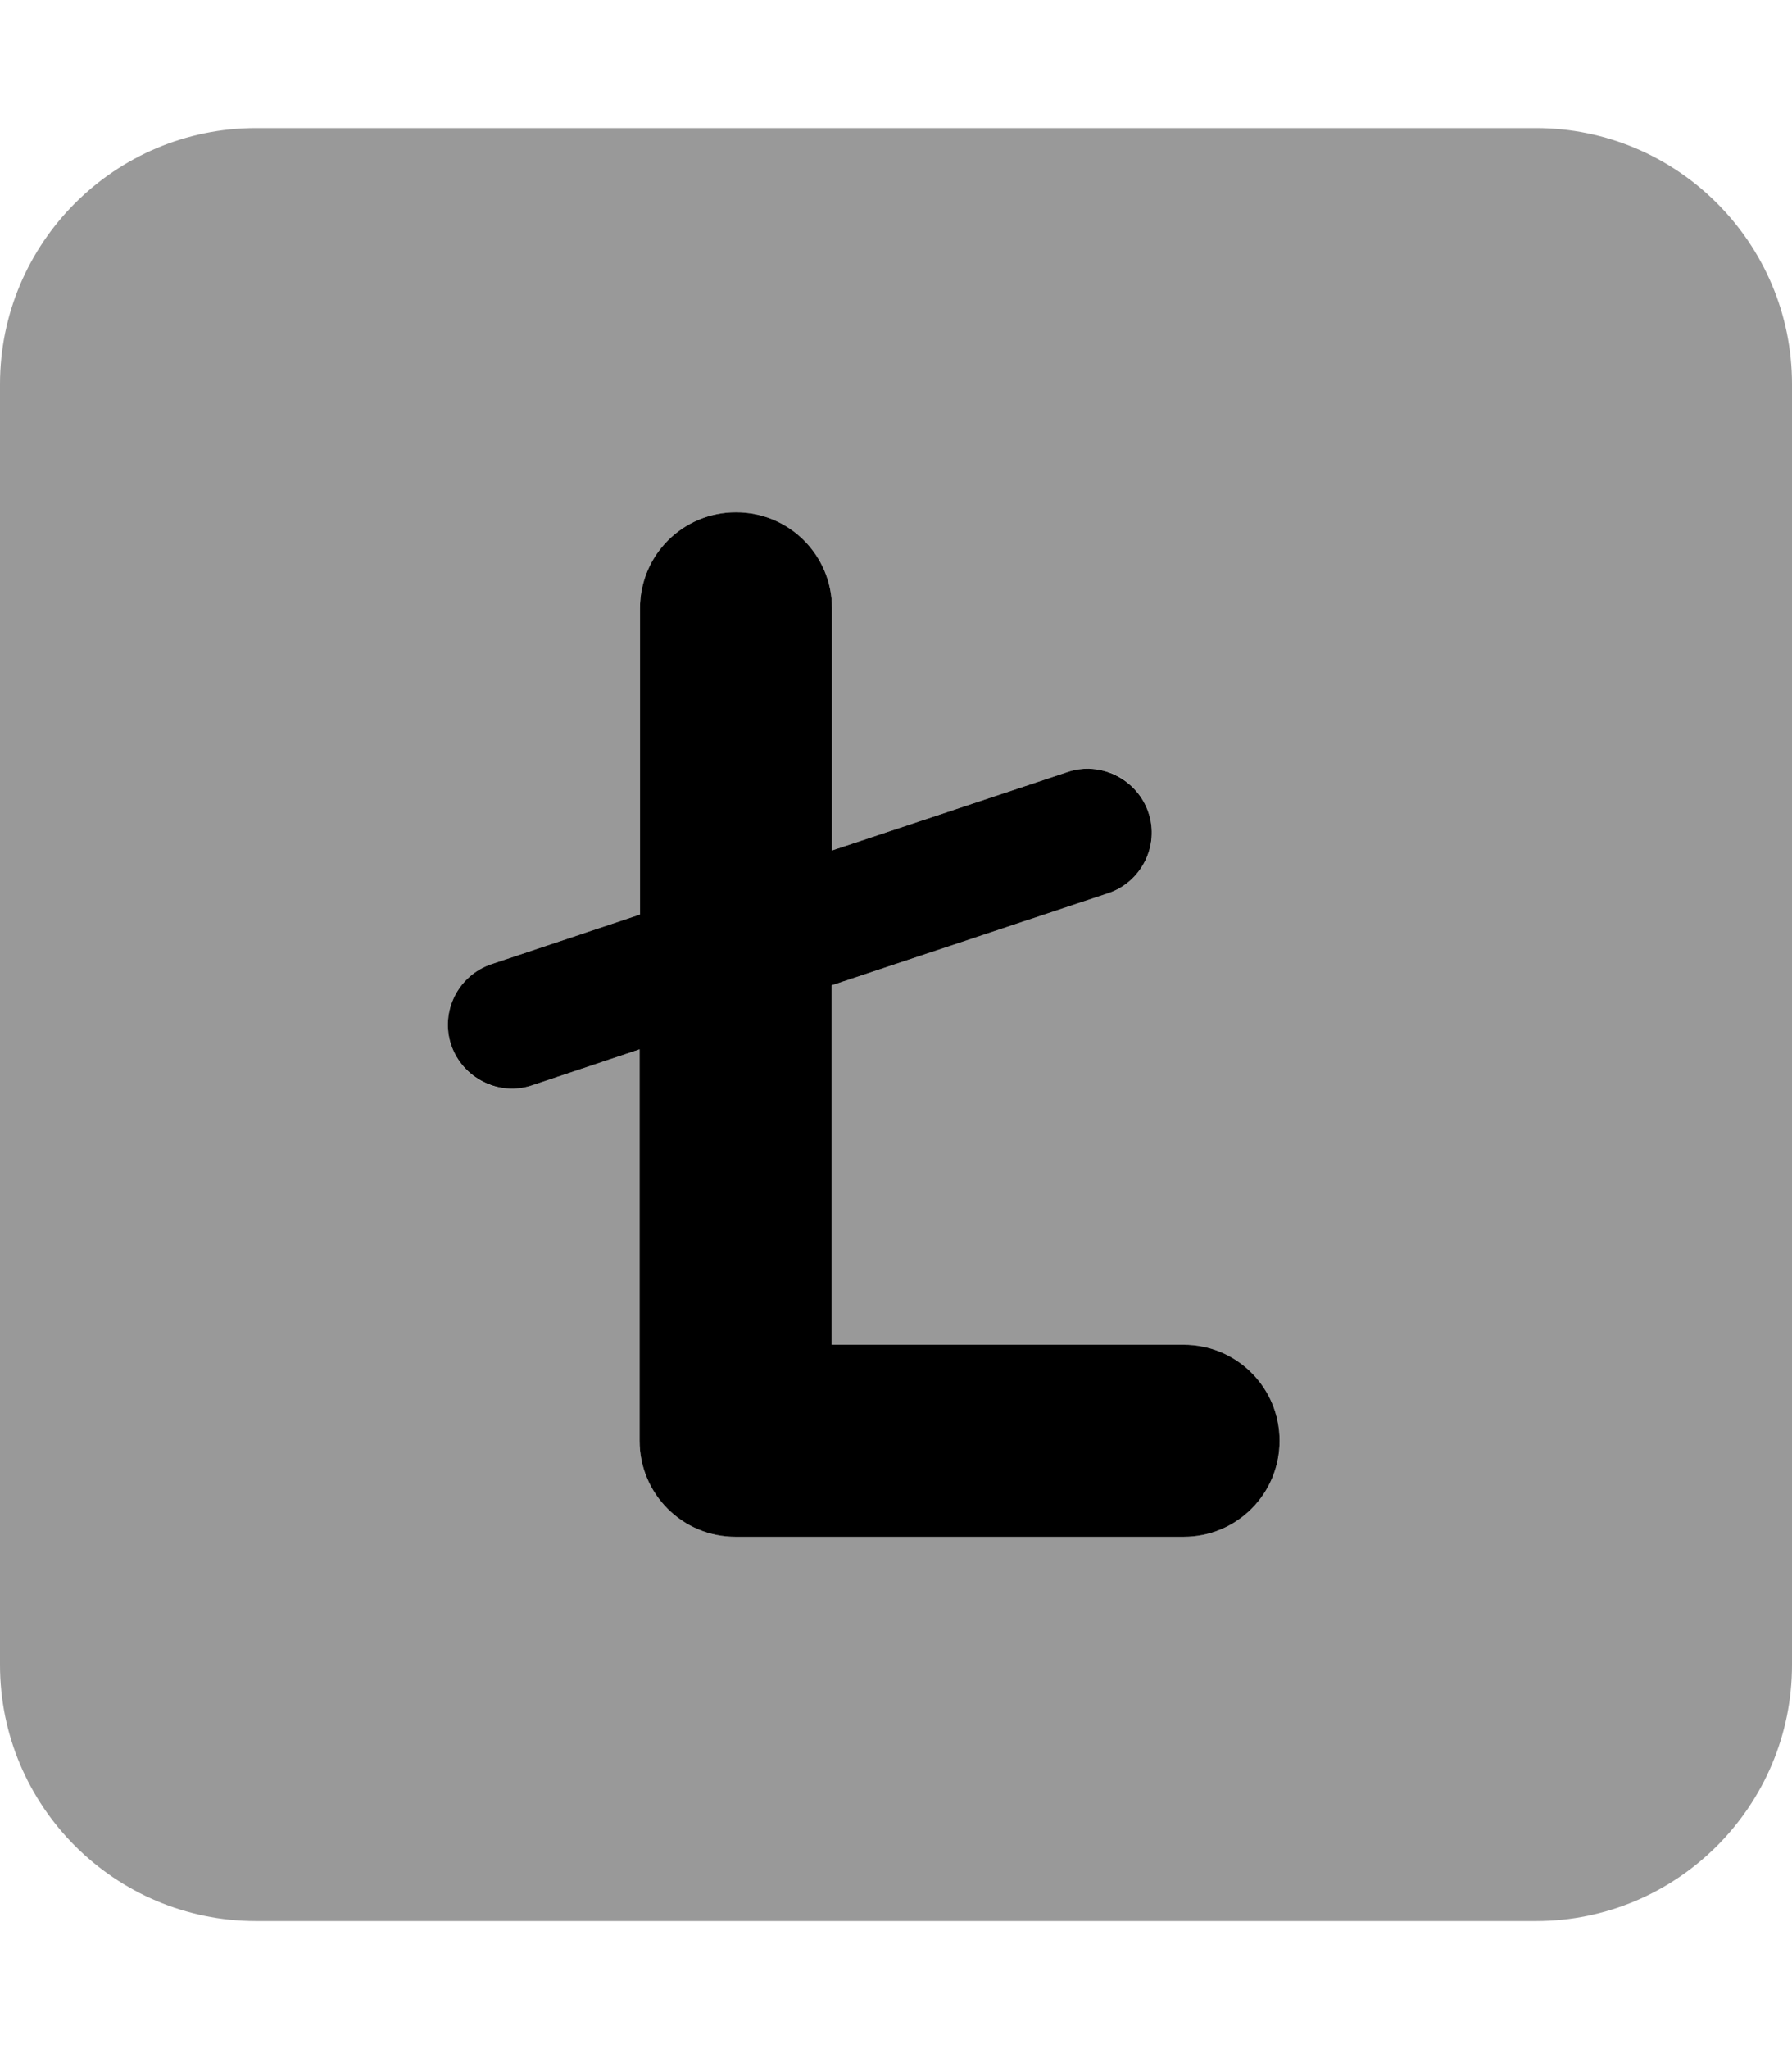 <svg xmlns="http://www.w3.org/2000/svg" viewBox="0 0 448 512"><!--! Font Awesome Pro 7.0.0 by @fontawesome - https://fontawesome.com License - https://fontawesome.com/license (Commercial License) Copyright 2025 Fonticons, Inc. --><path opacity=".4" fill="currentColor" d="M0 96L0 416c0 35.3 28.7 64 64 64l320 0c35.3 0 64-28.7 64-64l0-320c0-35.3-28.7-64-64-64L64 32C28.7 32 0 60.7 0 96zM112.8 261.1c-2.8-8.4 1.7-17.4 10.1-20.2l37.1-12.4 0-76.5c0-13.3 10.7-24 24-24s24 10.7 24 24l0 60.5 58.9-19.6c8.4-2.8 17.4 1.7 20.2 10.1s-1.7 17.4-10.1 20.2l-69.1 23 0 89.8 88 0c13.3 0 24 10.7 24 24s-10.7 24-24 24l-112 0c-13.3 0-24-10.7-24-24l0-97.8-26.9 9c-8.4 2.8-17.4-1.7-20.2-10.1z"/><path fill="currentColor" d="M208 152c0-13.3-10.7-24-24-24s-24 10.7-24 24l0 76.5-37.1 12.4c-8.4 2.8-12.9 11.9-10.1 20.2s11.9 12.9 20.2 10.1l26.9-9 0 97.8c0 13.3 10.7 24 24 24l112 0c13.3 0 24-10.7 24-24s-10.7-24-24-24l-88 0 0-89.8 69.1-23c8.4-2.8 12.9-11.9 10.1-20.2s-11.9-12.9-20.2-10.1L208 212.5 208 152z"/></svg>